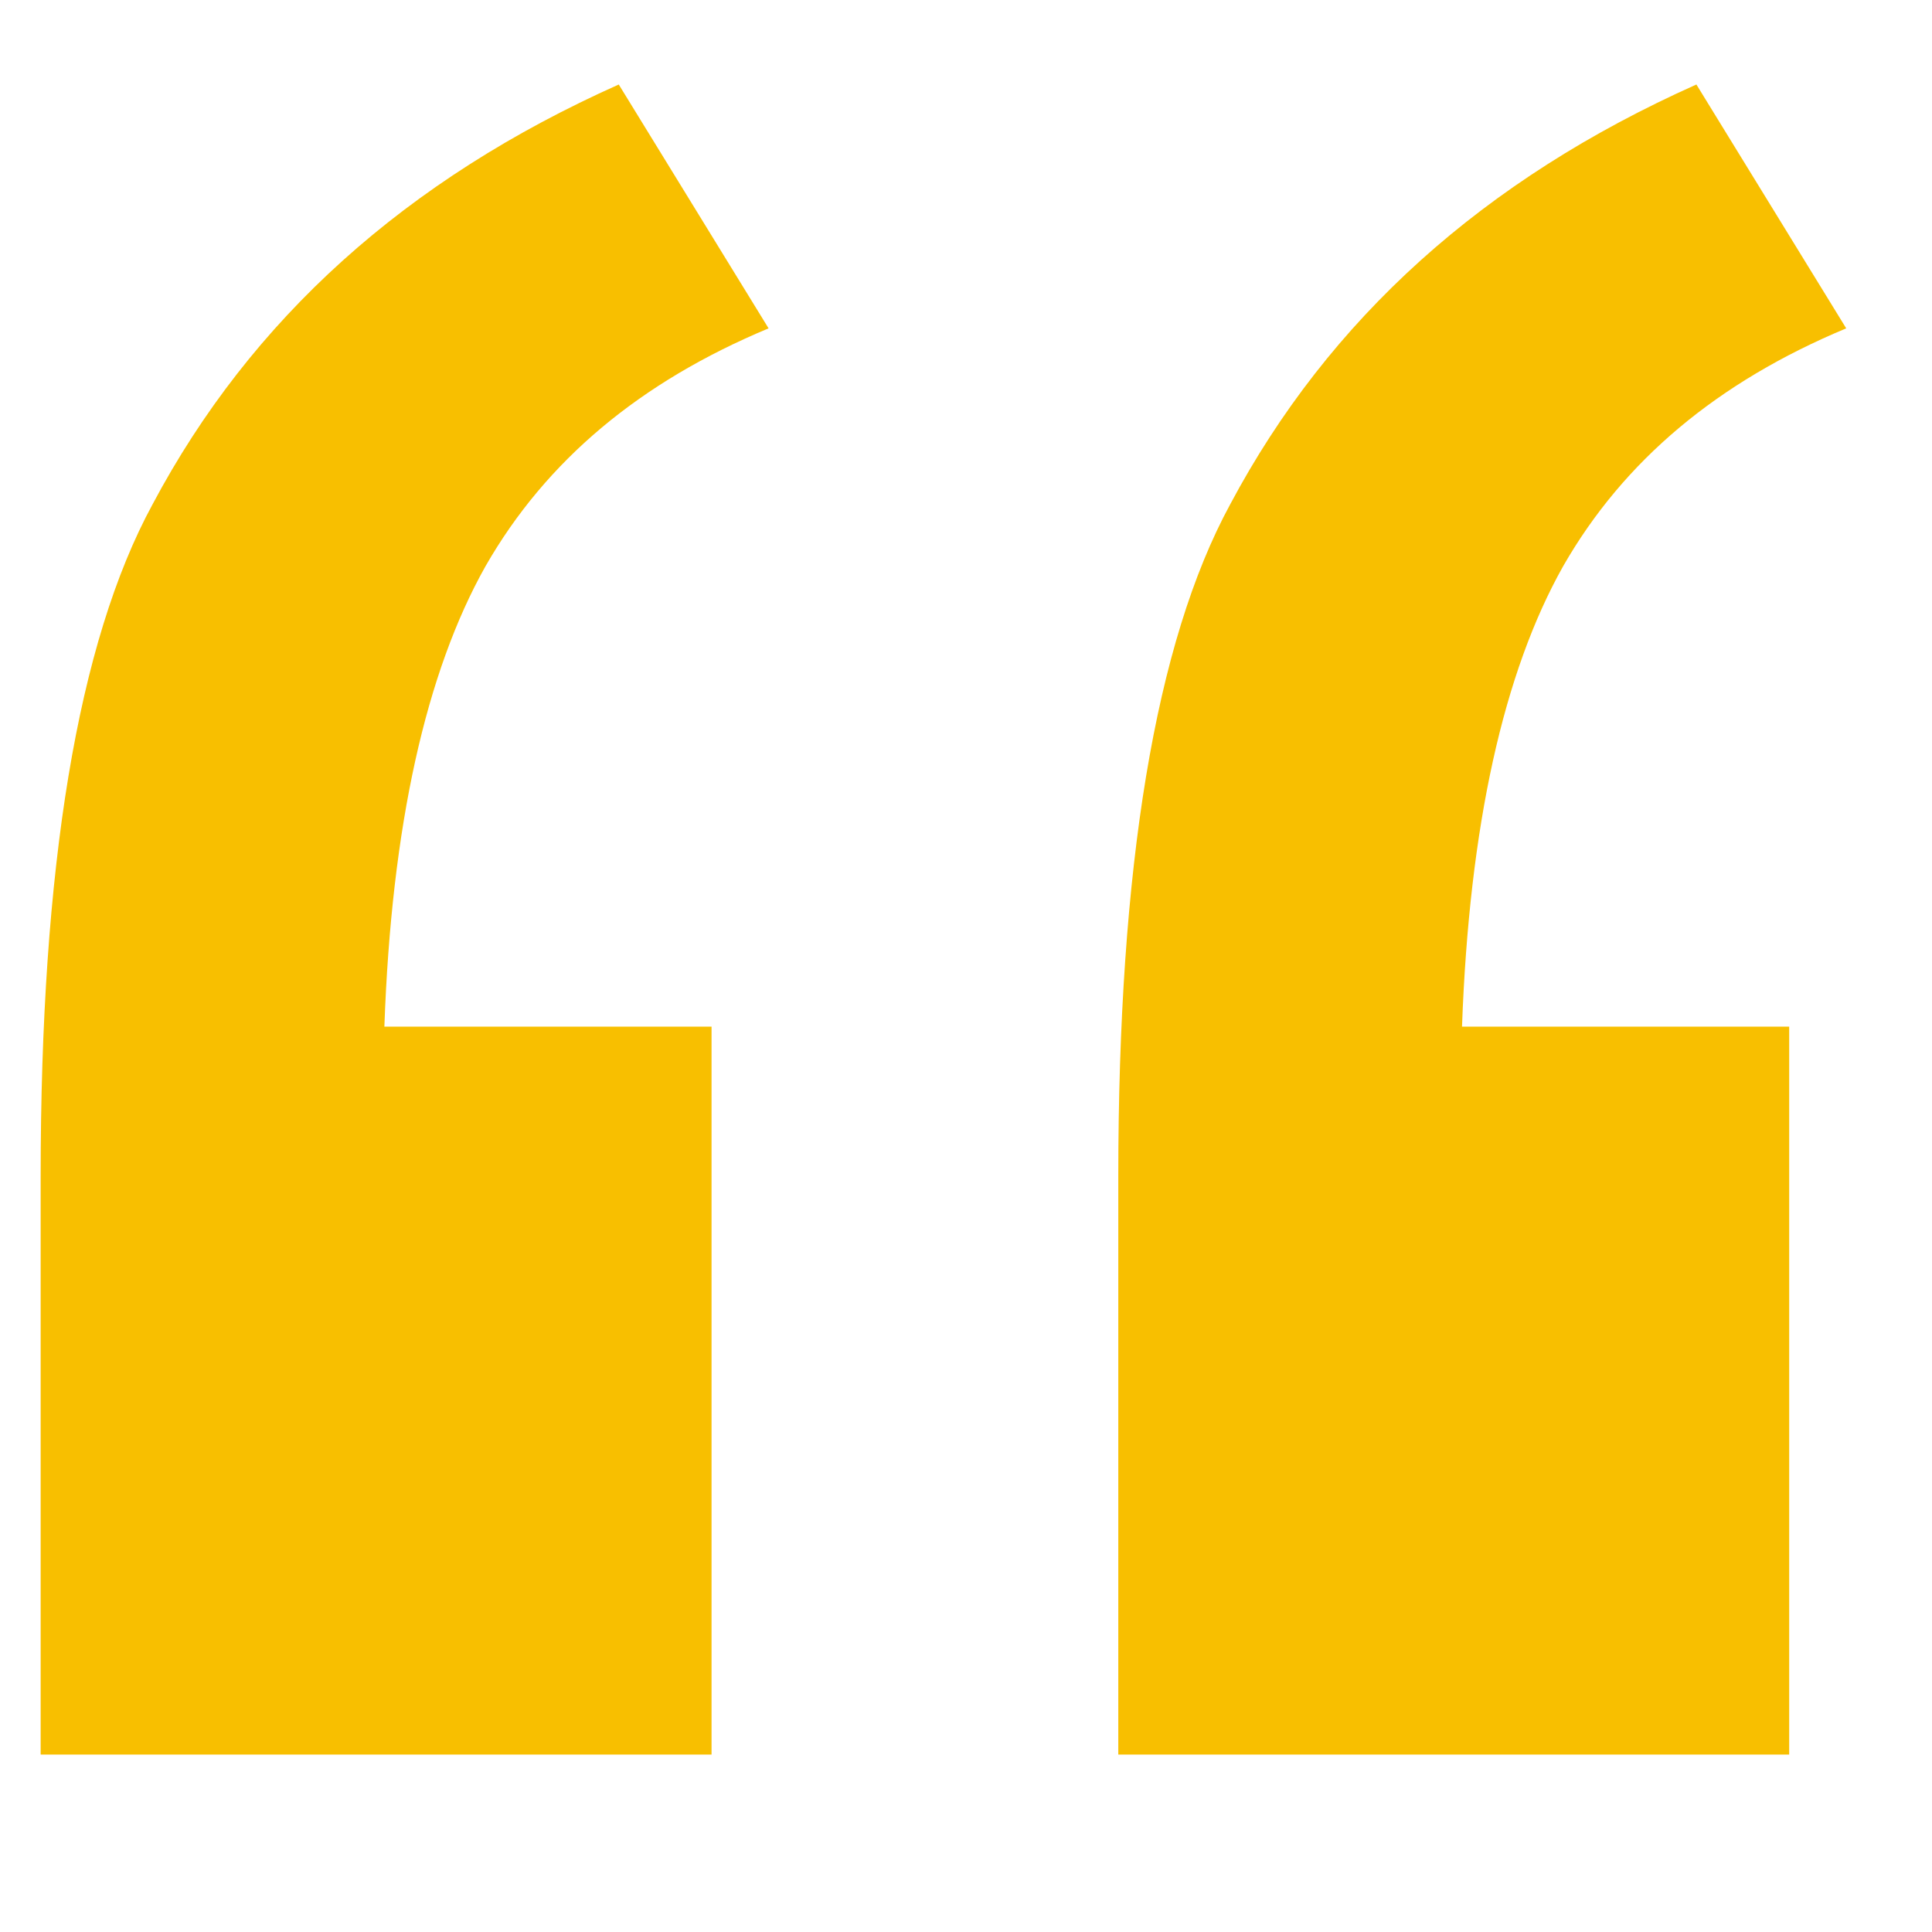 <?xml version="1.0" encoding="UTF-8" standalone="no"?>
<!-- Created with Inkscape (http://www.inkscape.org/) -->

<svg
   xmlns:dc="http://purl.org/dc/elements/1.1/"
   xmlns:cc="http://creativecommons.org/ns#"
   xmlns:rdf="http://www.w3.org/1999/02/22-rdf-syntax-ns#"
   xmlns:svg="http://www.w3.org/2000/svg"
   xmlns="http://www.w3.org/2000/svg"
   xmlns:sodipodi="http://sodipodi.sourceforge.net/DTD/sodipodi-0.dtd"
   xmlns:inkscape="http://www.inkscape.org/namespaces/inkscape"
   width="125mm"
   height="125mm"
   viewBox="0 0 125 125"
   version="1.1"
   id="svg8"
   inkscape:version="0.92.3 (2405546, 2018-03-11)"
   sodipodi:docname="кавычки.svg">
  <defs
     id="defs2">
    <style
       id="style815"
       type="text/css">
   <![CDATA[
    .fil0 {fill:#F8BF00}
   ]]>
  </style>
    <style
       id="style835"
       type="text/css">
   <![CDATA[
    .fil0 {fill:#F8BF00}
   ]]>
  </style>
    <style
       id="style855"
       type="text/css">
   <![CDATA[
    .fil0 {fill:#F8BF00}
   ]]>
  </style>
    <style
       id="style875"
       type="text/css">
   <![CDATA[
    .fil0 {fill:#F8BF00}
   ]]>
  </style>
    <style
       id="style895"
       type="text/css">
   <![CDATA[
    .fil0 {fill:#F8BF00}
   ]]>
  </style>
    <style
       id="style915"
       type="text/css">
   <![CDATA[
    .fil0 {fill:#F8BF00;fill-rule:nonzero}
   ]]>
  </style>
    <style
       id="style935"
       type="text/css">
   <![CDATA[
    .fil0 {fill:#F8BF00}
   ]]>
  </style>
    <style
       id="style955"
       type="text/css">
   <![CDATA[
    .fil0 {fill:#F8BF00}
    .fil1 {fill:#434242;fill-rule:nonzero}
   ]]>
  </style>
  </defs>
  <sodipodi:namedview
     id="base"
     pagecolor="#ffffff"
     bordercolor="#666666"
     borderopacity="1.0"
     inkscape:pageopacity="0.0"
     inkscape:pageshadow="2"
     inkscape:zoom="0.35"
     inkscape:cx="-64.285714"
     inkscape:cy="560"
     inkscape:document-units="mm"
     inkscape:current-layer="layer1"
     showgrid="false"
     inkscape:window-width="1280"
     inkscape:window-height="962"
     inkscape:window-x="-8"
     inkscape:window-y="-8"
     inkscape:window-maximized="1" />
  <g
     inkscape:label="Layer 1"
     inkscape:groupmode="layer"
     id="layer1"
     transform="translate(0,-172)">
    <g
       style="clip-rule:evenodd;fill-rule:evenodd;stroke-width:1.103;image-rendering:optimizeQuality;shape-rendering:geometricPrecision;text-rendering:geometricPrecision"
       id="g933"
       transform="matrix(0.009,0,0,0.009,-163.96,6.494)">
      <g
         id="Слой_x0020_1"
         style="stroke-width:1.103">

  <path
   id="path920"
   d="m 23333,25770 v 5233 h -4823 v -4156 c 0,-2223 265,-3839 804,-4831 709,-1334 1821,-2335 3352,-3019 l 1077,1753 c -923,385 -1599,949 -2035,1710 -428,761 -676,1864 -727,3310 z m 7747,0 v 5233 h -4823 v -4156 c 0,-2223 265,-3839 804,-4831 710,-1334 1821,-2335 3352,-3019 l 1077,1753 c -923,385 -1599,949 -2035,1710 -428,761 -675,1864 -727,3310 z"
   class="fil0"
   inkscape:connector-curvature="0"
   style="fill:#f8bf00;fill-rule:nonzero;stroke-width:1.103" />

 </g>
    </g>
  </g>
</svg>
